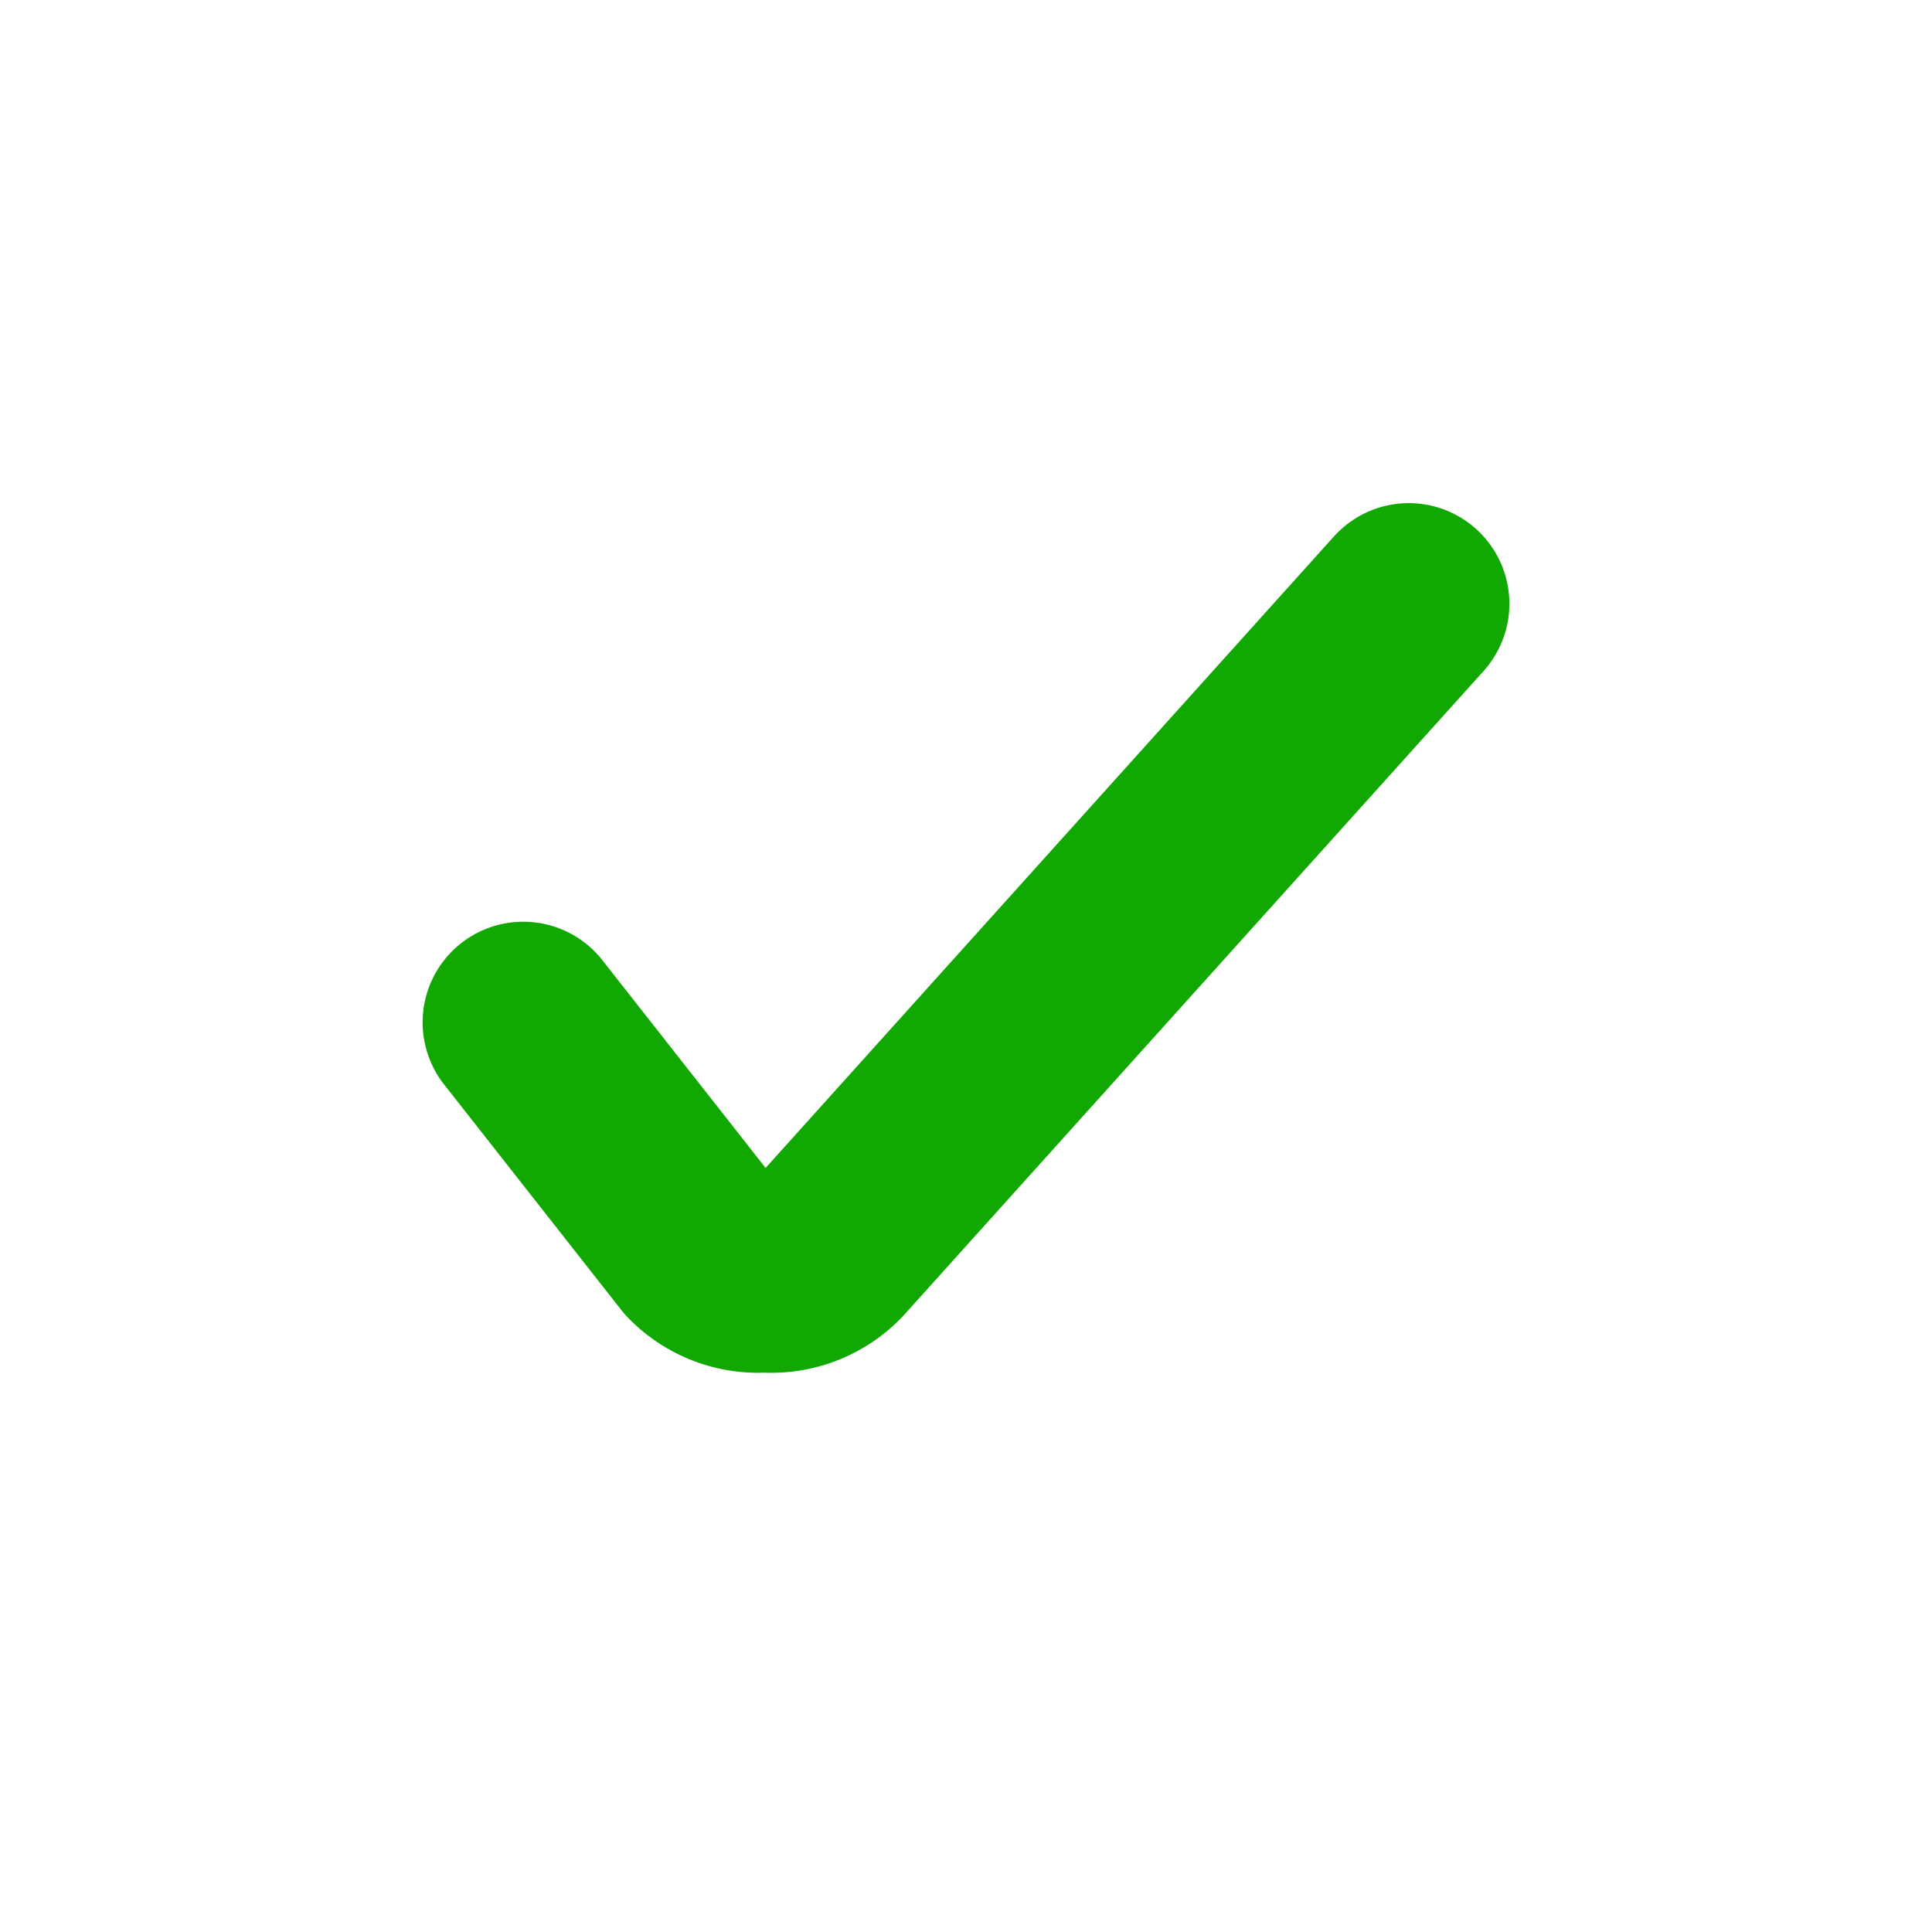 <svg xmlns="http://www.w3.org/2000/svg" width="24" height="24"><path fill="none" stroke="#11a802" stroke-linecap="round" stroke-linejoin="round" stroke-width="2.5" d="M6.5 12.7l2.2 2.8a1 1 0 0 0 .8.3 1 1 0 0 0 .8-.3l7.2-8"/></svg>